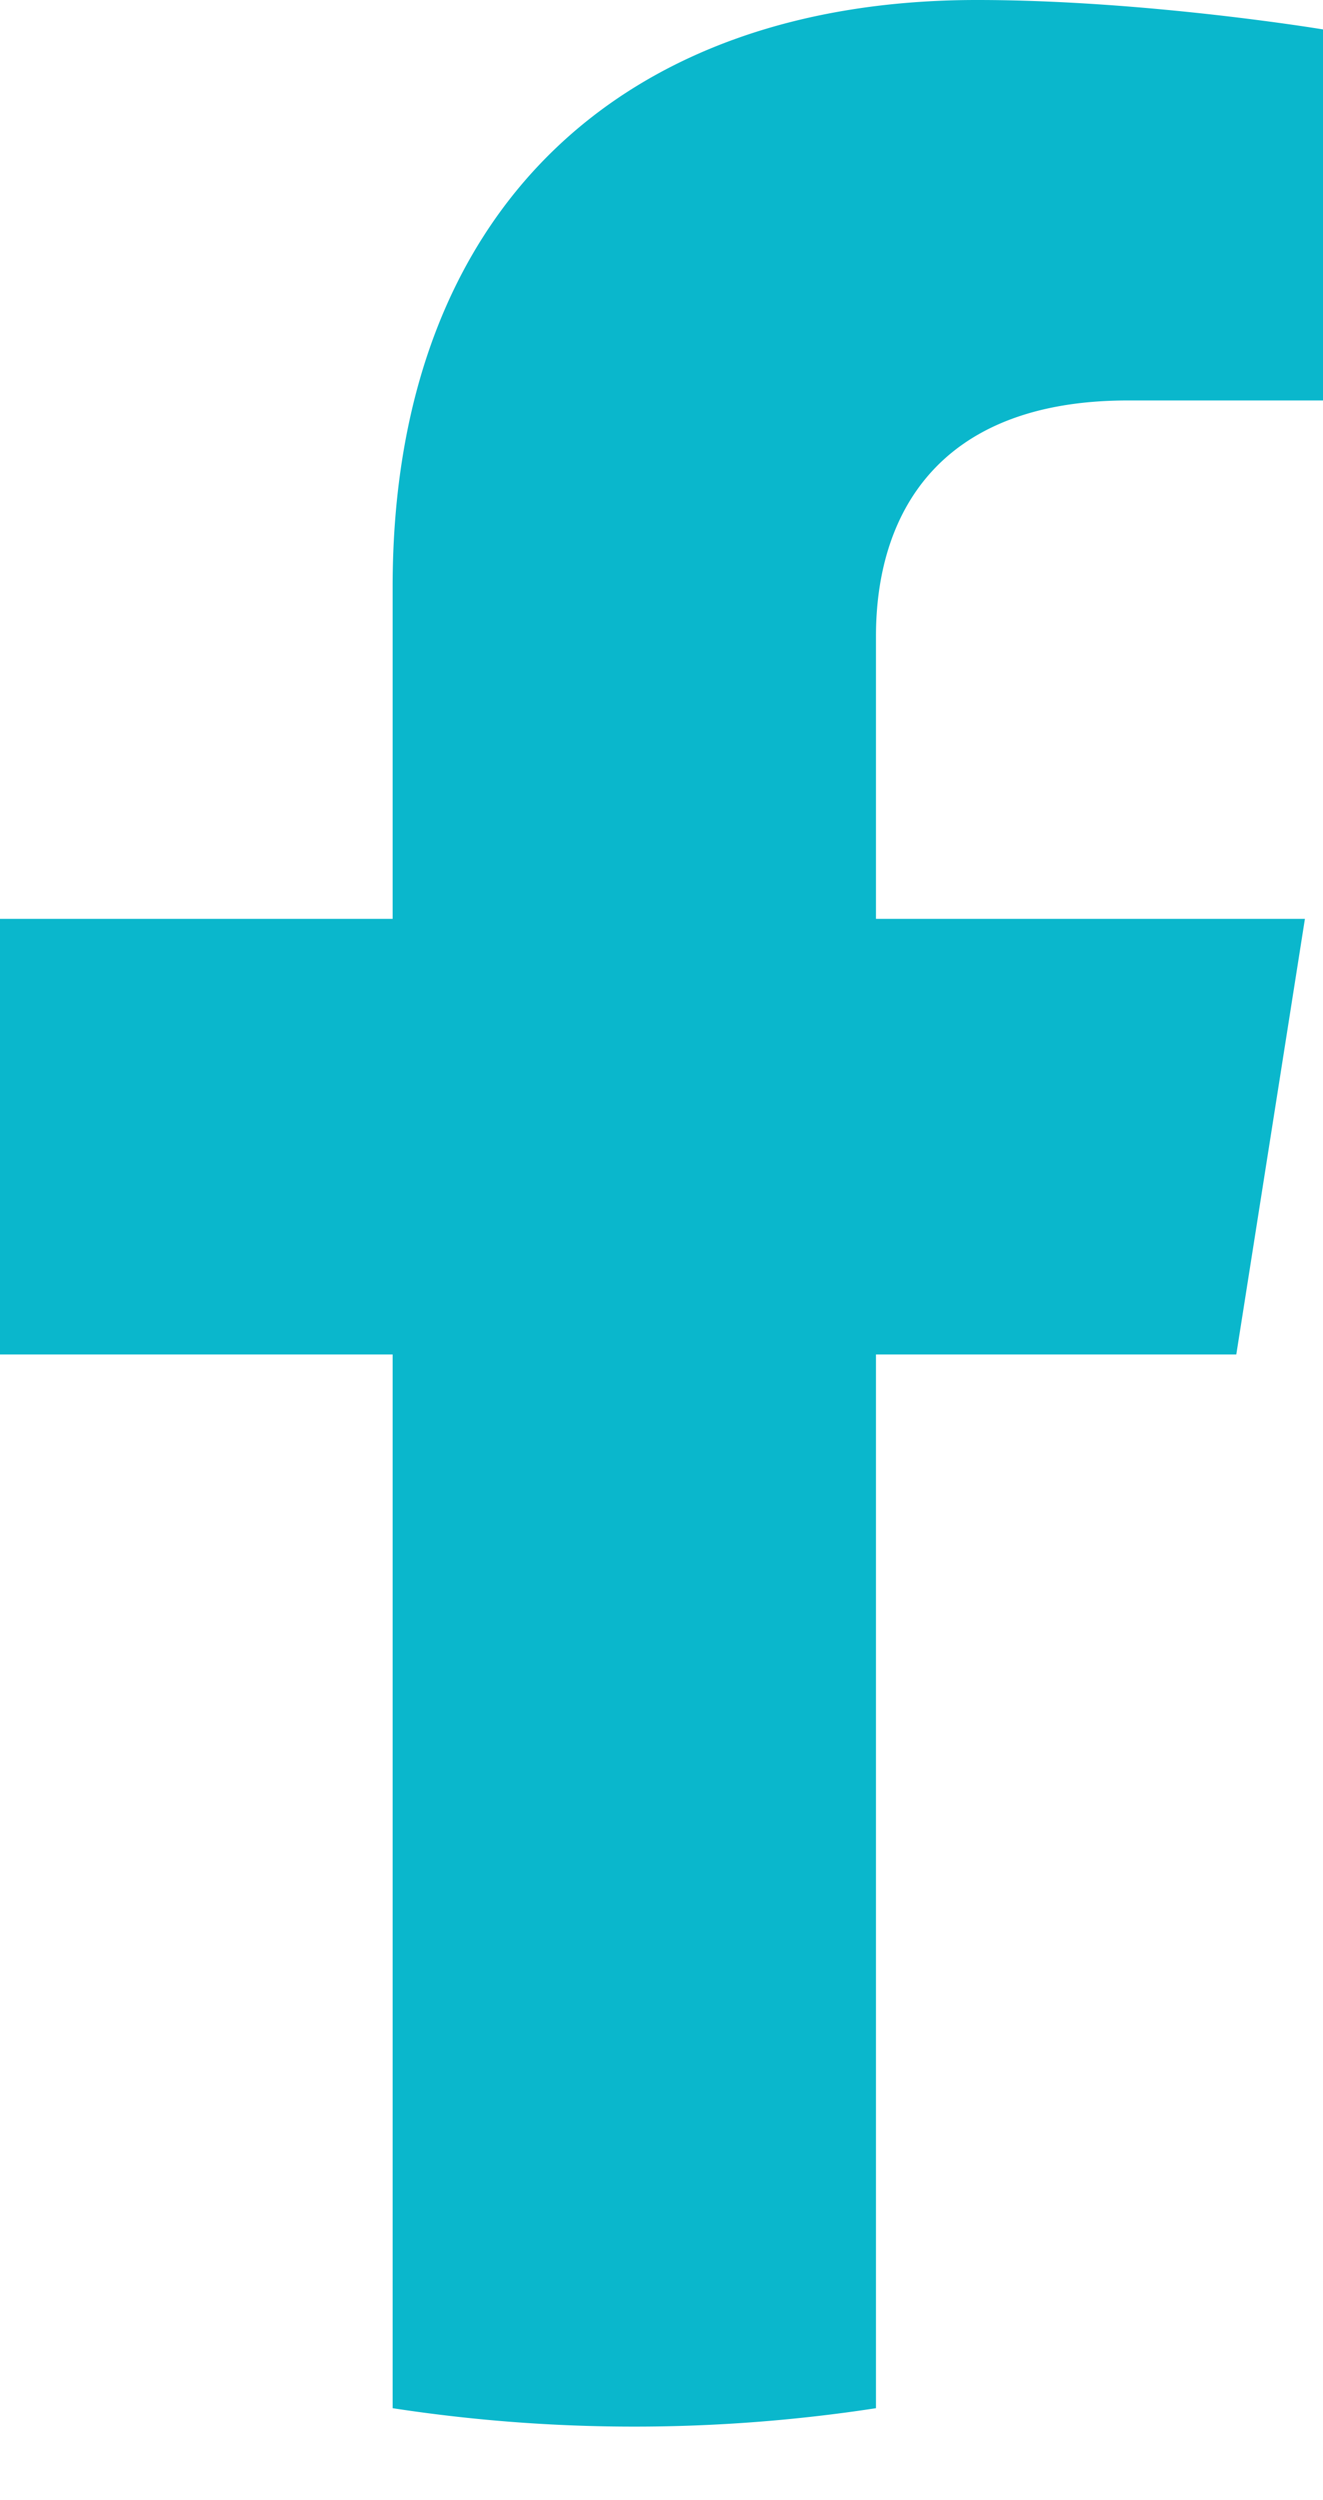 <svg xmlns="http://www.w3.org/2000/svg" width="9" height="17" fill="none"><path fill="#0AB7CC" d="m8.41 9.211.467-2.963H5.959V4.325c0-.81.407-1.602 1.714-1.602H9V.2S7.796 0 6.645 0C4.241 0 2.671 1.42 2.671 3.989v2.259H0V9.21h2.671v7.165a10.855 10.855 0 0 0 3.288 0V9.21H8.41Z"/></svg>